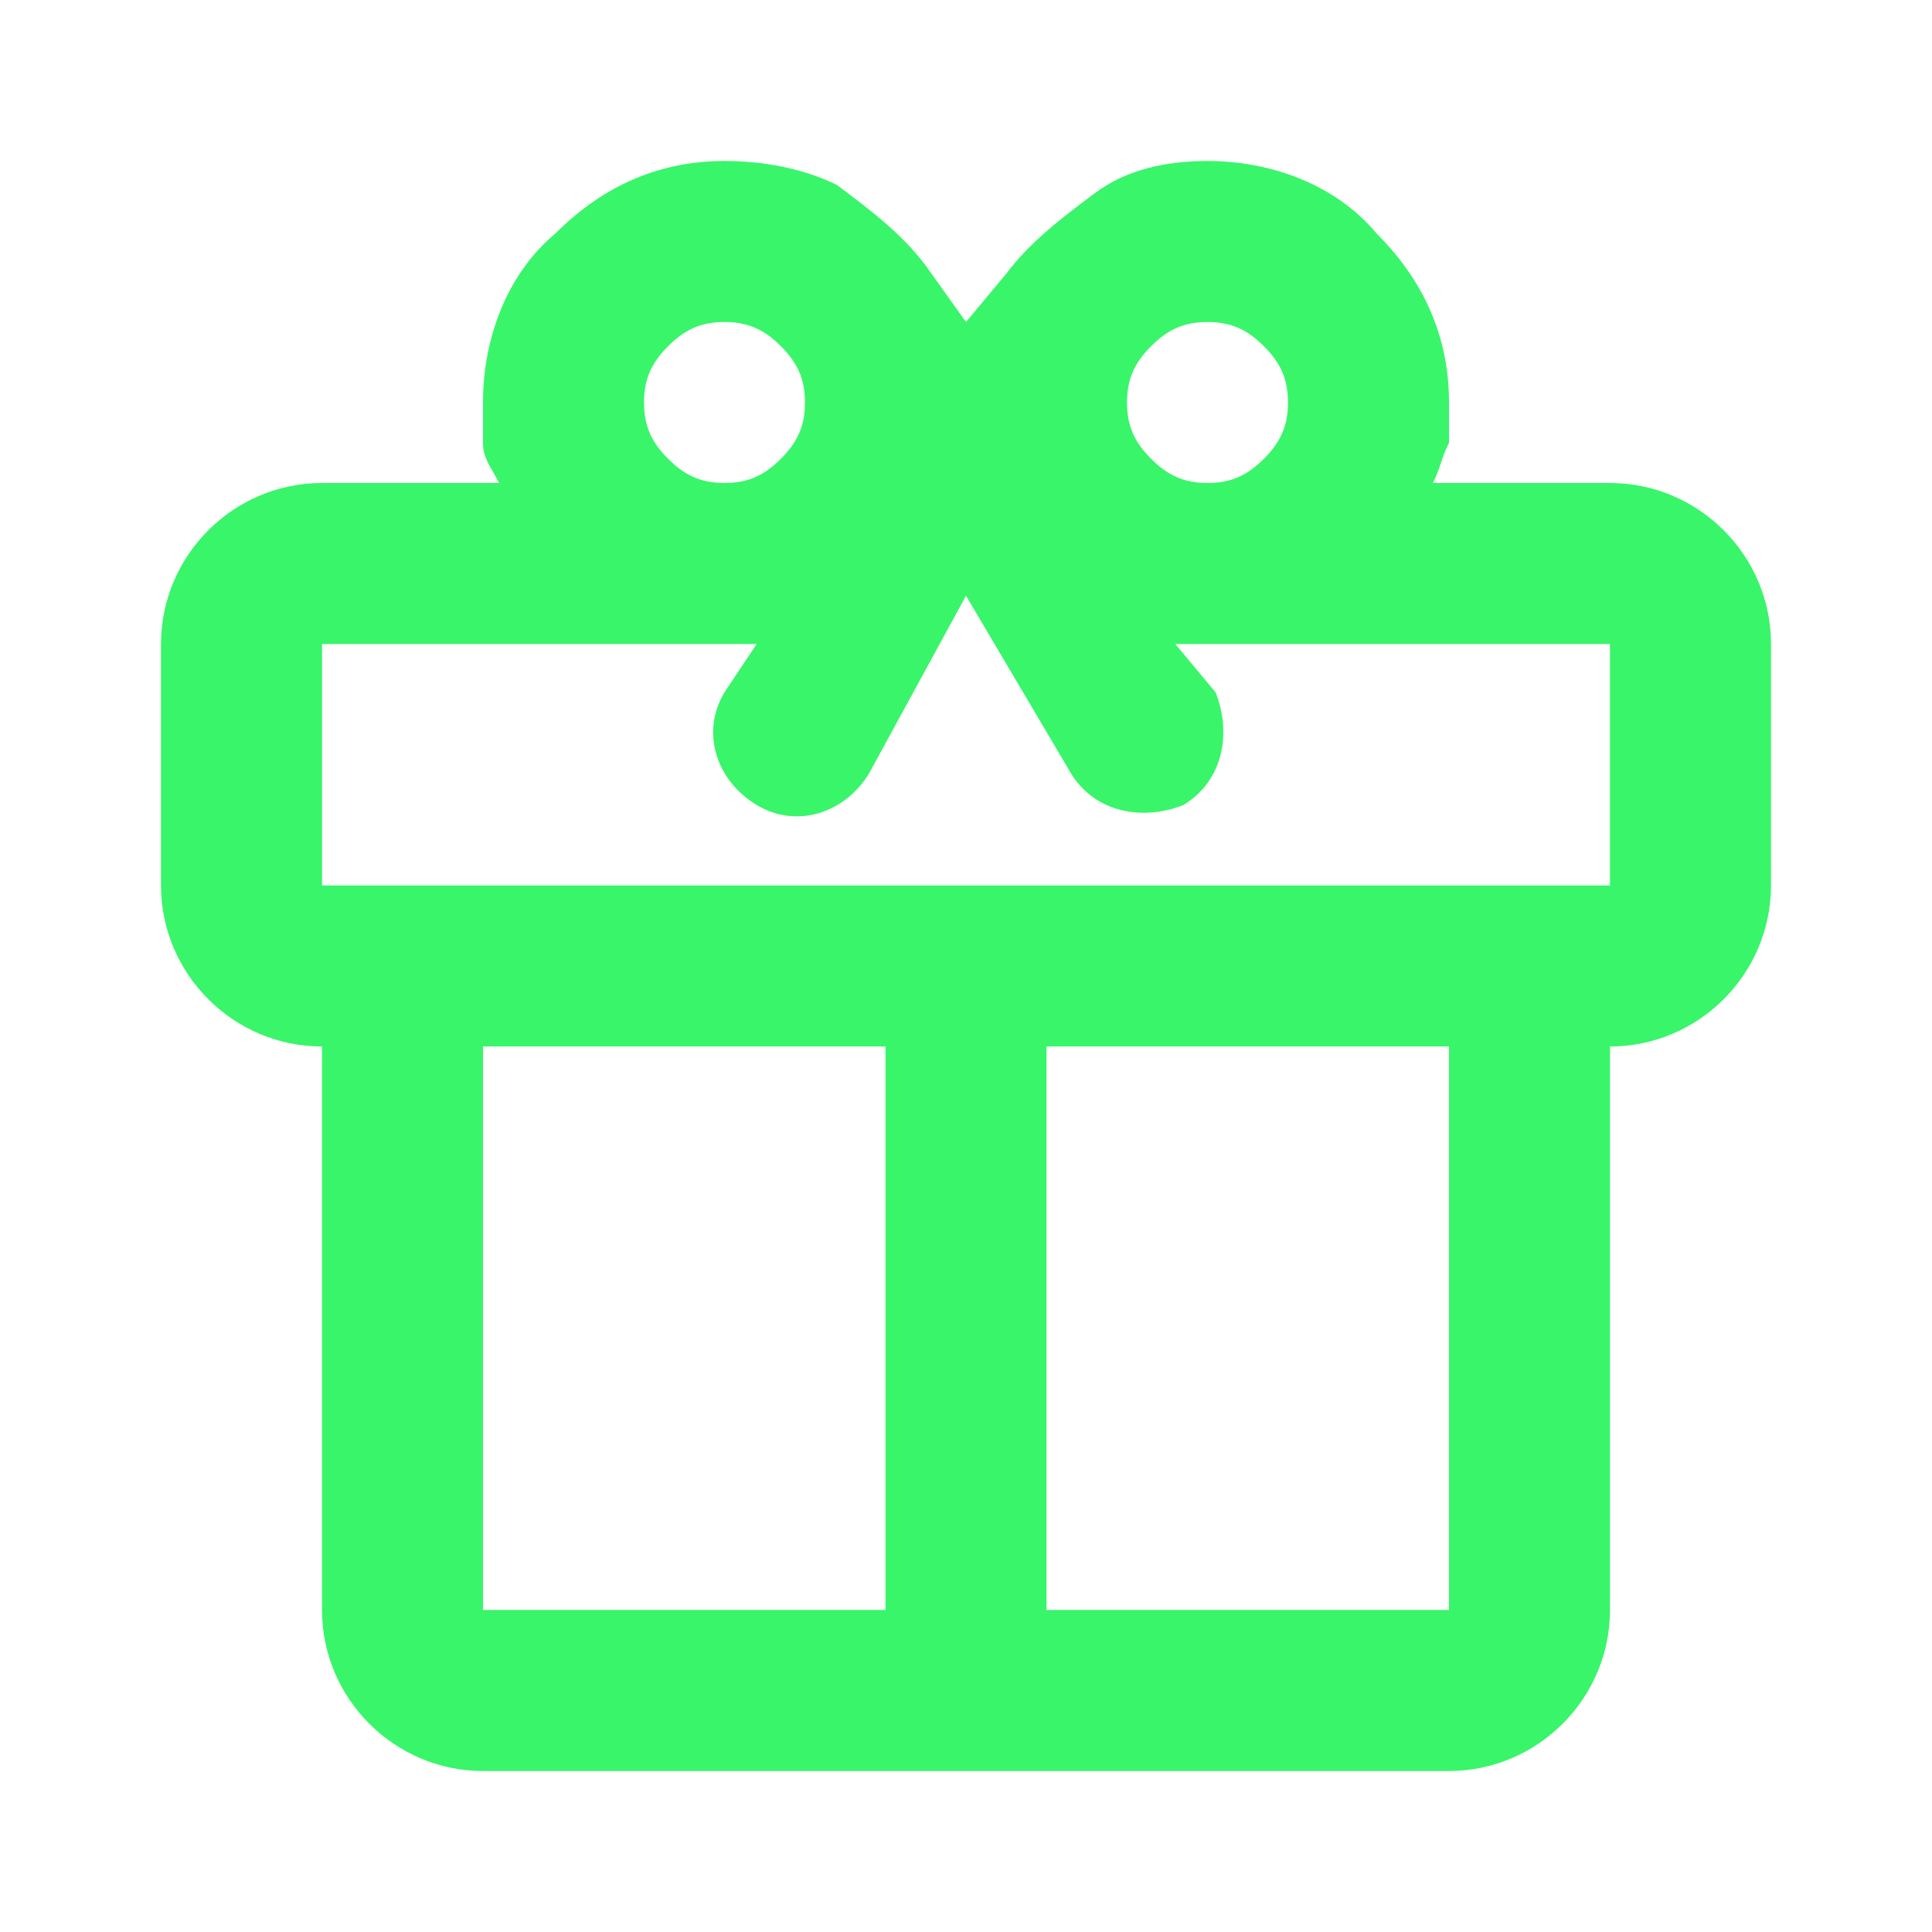 <?xml version="1.0" encoding="utf-8"?>
<!-- Generator: Adobe Illustrator 28.0.0, SVG Export Plug-In . SVG Version: 6.00 Build 0)  -->
<svg version="1.1" id="Layer_1" xmlns="http://www.w3.org/2000/svg" xmlns:xlink="http://www.w3.org/1999/xlink" x="0px" y="0px"
	 viewBox="0 0 24 24" style="enable-background:new 0 0 24 24;" xml:space="preserve">
<style type="text/css">
	.st0{fill-rule:evenodd;clip-rule:evenodd;fill:#39F56A;}
</style>
<path class="st0" d="M12,4l-0.5-0.7c-0.3-0.4-0.7-0.7-1.1-1C10,2.1,9.5,2,9,2C8.2,2,7.5,2.3,6.9,2.9C6.3,3.4,6,4.2,6,5
	c0,0.2,0,0.4,0,0.5c0,0.2,0.1,0.3,0.2,0.5H4C2.9,6,2,6.9,2,8v3c0,1.1,0.9,2,2,2v7c0,1.1,0.9,2,2,2h12c1.1,0,2-0.9,2-2v-7
	c1.1,0,2-0.9,2-2V8c0-1.1-0.9-2-2-2h-2.2c0.1-0.2,0.1-0.3,0.2-0.5c0-0.2,0-0.3,0-0.5c0-0.8-0.3-1.5-0.9-2.1C16.6,2.3,15.8,2,15,2
	c-0.5,0-1,0.1-1.4,0.4c-0.4,0.3-0.8,0.6-1.1,1L12,4z M20,8v3H4V8h5.4L9,8.6C8.7,9.1,8.9,9.7,9.4,10c0.5,0.3,1.1,0.1,1.4-0.4
	c0,0,0,0,0,0L12,7.4l1.3,2.2c0.3,0.5,0.9,0.6,1.4,0.4c0.5-0.3,0.6-0.9,0.4-1.4c0,0,0,0,0,0L14.6,8H20z M9,6c0.3,0,0.5-0.1,0.7-0.3
	C9.9,5.5,10,5.3,10,5c0-0.3-0.1-0.5-0.3-0.7C9.5,4.1,9.3,4,9,4C8.7,4,8.5,4.1,8.3,4.3C8.1,4.5,8,4.7,8,5c0,0.3,0.1,0.5,0.3,0.7
	C8.5,5.9,8.7,6,9,6 M6,20v-7h5v7H6z M15,6c-0.3,0-0.5-0.1-0.7-0.3C14.1,5.5,14,5.3,14,5c0-0.3,0.1-0.5,0.3-0.7C14.5,4.1,14.7,4,15,4
	c0.3,0,0.5,0.1,0.7,0.3C15.9,4.5,16,4.7,16,5c0,0.3-0.1,0.5-0.3,0.7C15.5,5.9,15.3,6,15,6 M18,20v-7h-5v7H18z"/>
</svg>
